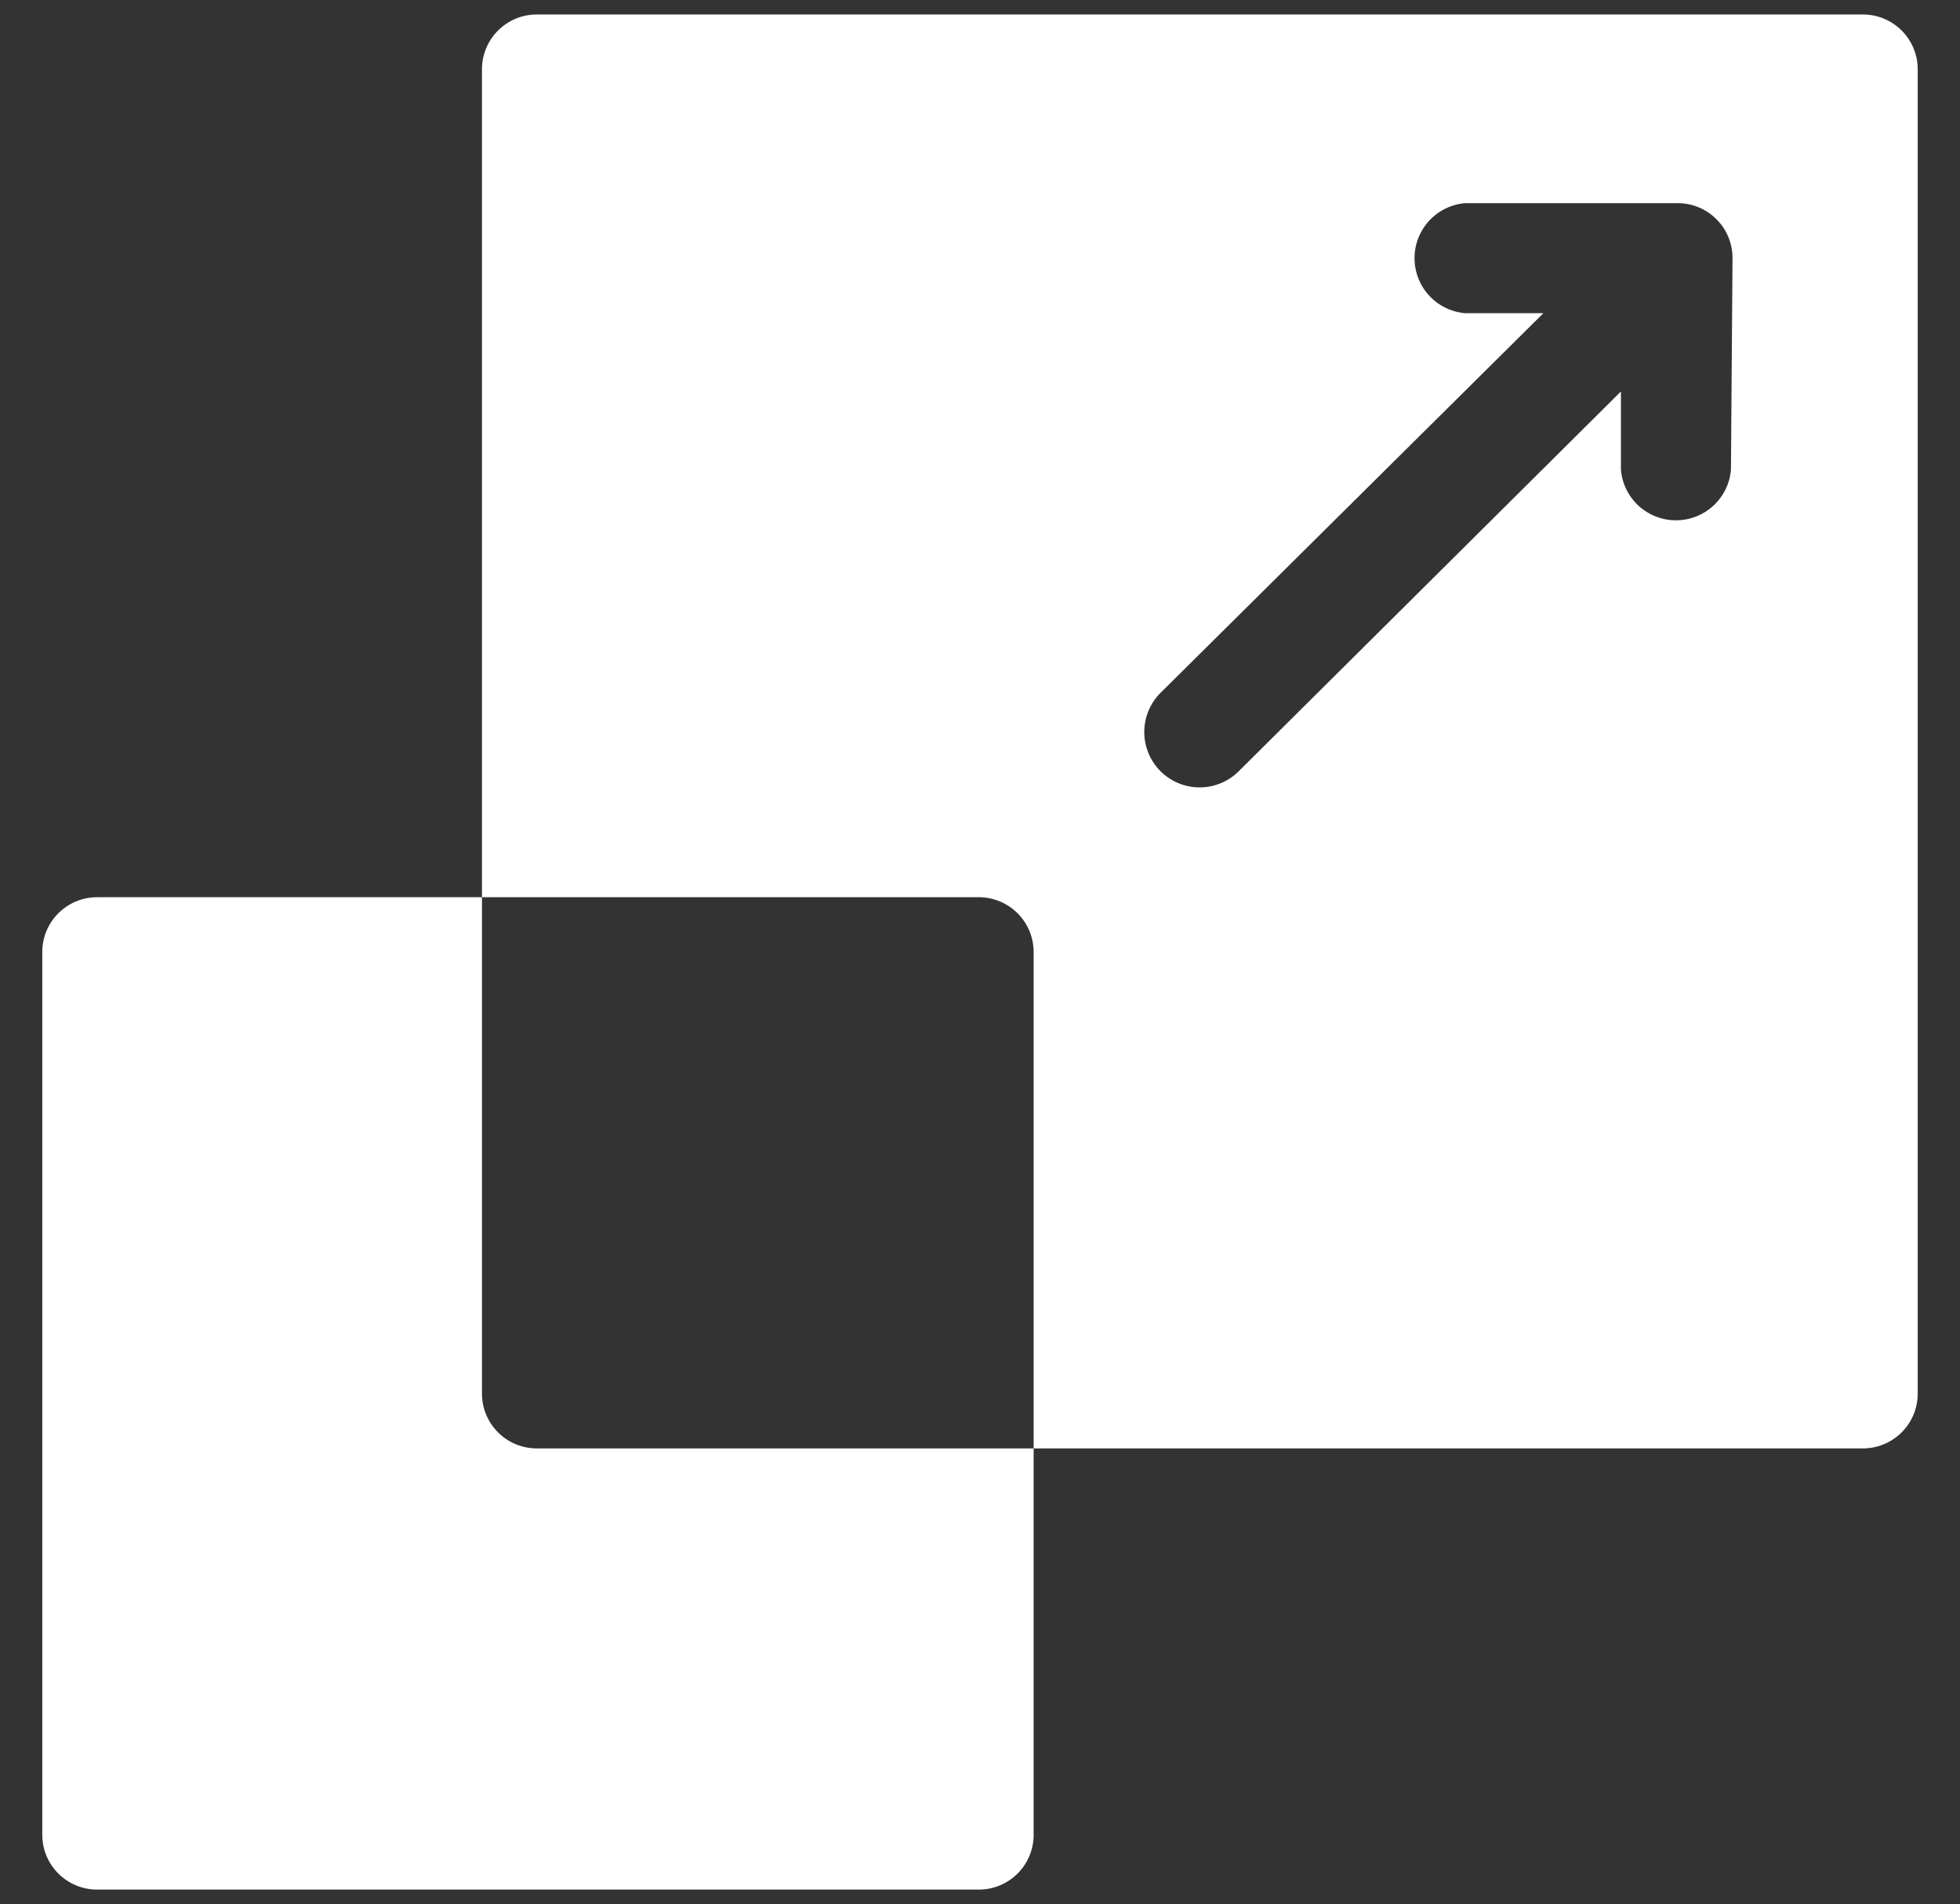 <svg id="Layer_1" data-name="Layer 1" xmlns="http://www.w3.org/2000/svg" viewBox="0 0 50.06 48.64"><rect x="0" y="0" width="50.06" height="48.64" fill="#333333" stroke="none"/><defs><style>.cls-1{fill:#fff;}</style></defs><path class="cls-1" d="M13.71,37a1.4,1.4,0,0,1-1.4-1.4V22.92H2.48a1.4,1.4,0,0,0-1.4,1.4V46.87a1.4,1.4,0,0,0,1.4,1.4H25a1.4,1.4,0,0,0,1.4-1.4V37Z"/><path class="cls-1" d="M47.58.37H13.71a1.4,1.4,0,0,0-1.4,1.4V22.92H25a1.4,1.4,0,0,1,1.4,1.4V37H47.58a1.4,1.4,0,0,0,1.4-1.4V1.77A1.4,1.4,0,0,0,47.58.37ZM44.21,12a1.41,1.41,0,0,1-2.81,0v-2L31.64,19.7a1.41,1.41,0,0,1-2-2L39.42,8h-2a1.41,1.41,0,0,1,0-2.81h5.43a1.4,1.4,0,0,1,1.4,1.4Z"/><path class="cls-1" d="M43.64,5.42a1.33,1.33,0,0,1,.29.29A1.14,1.14,0,0,0,43.64,5.42Z"/></svg>